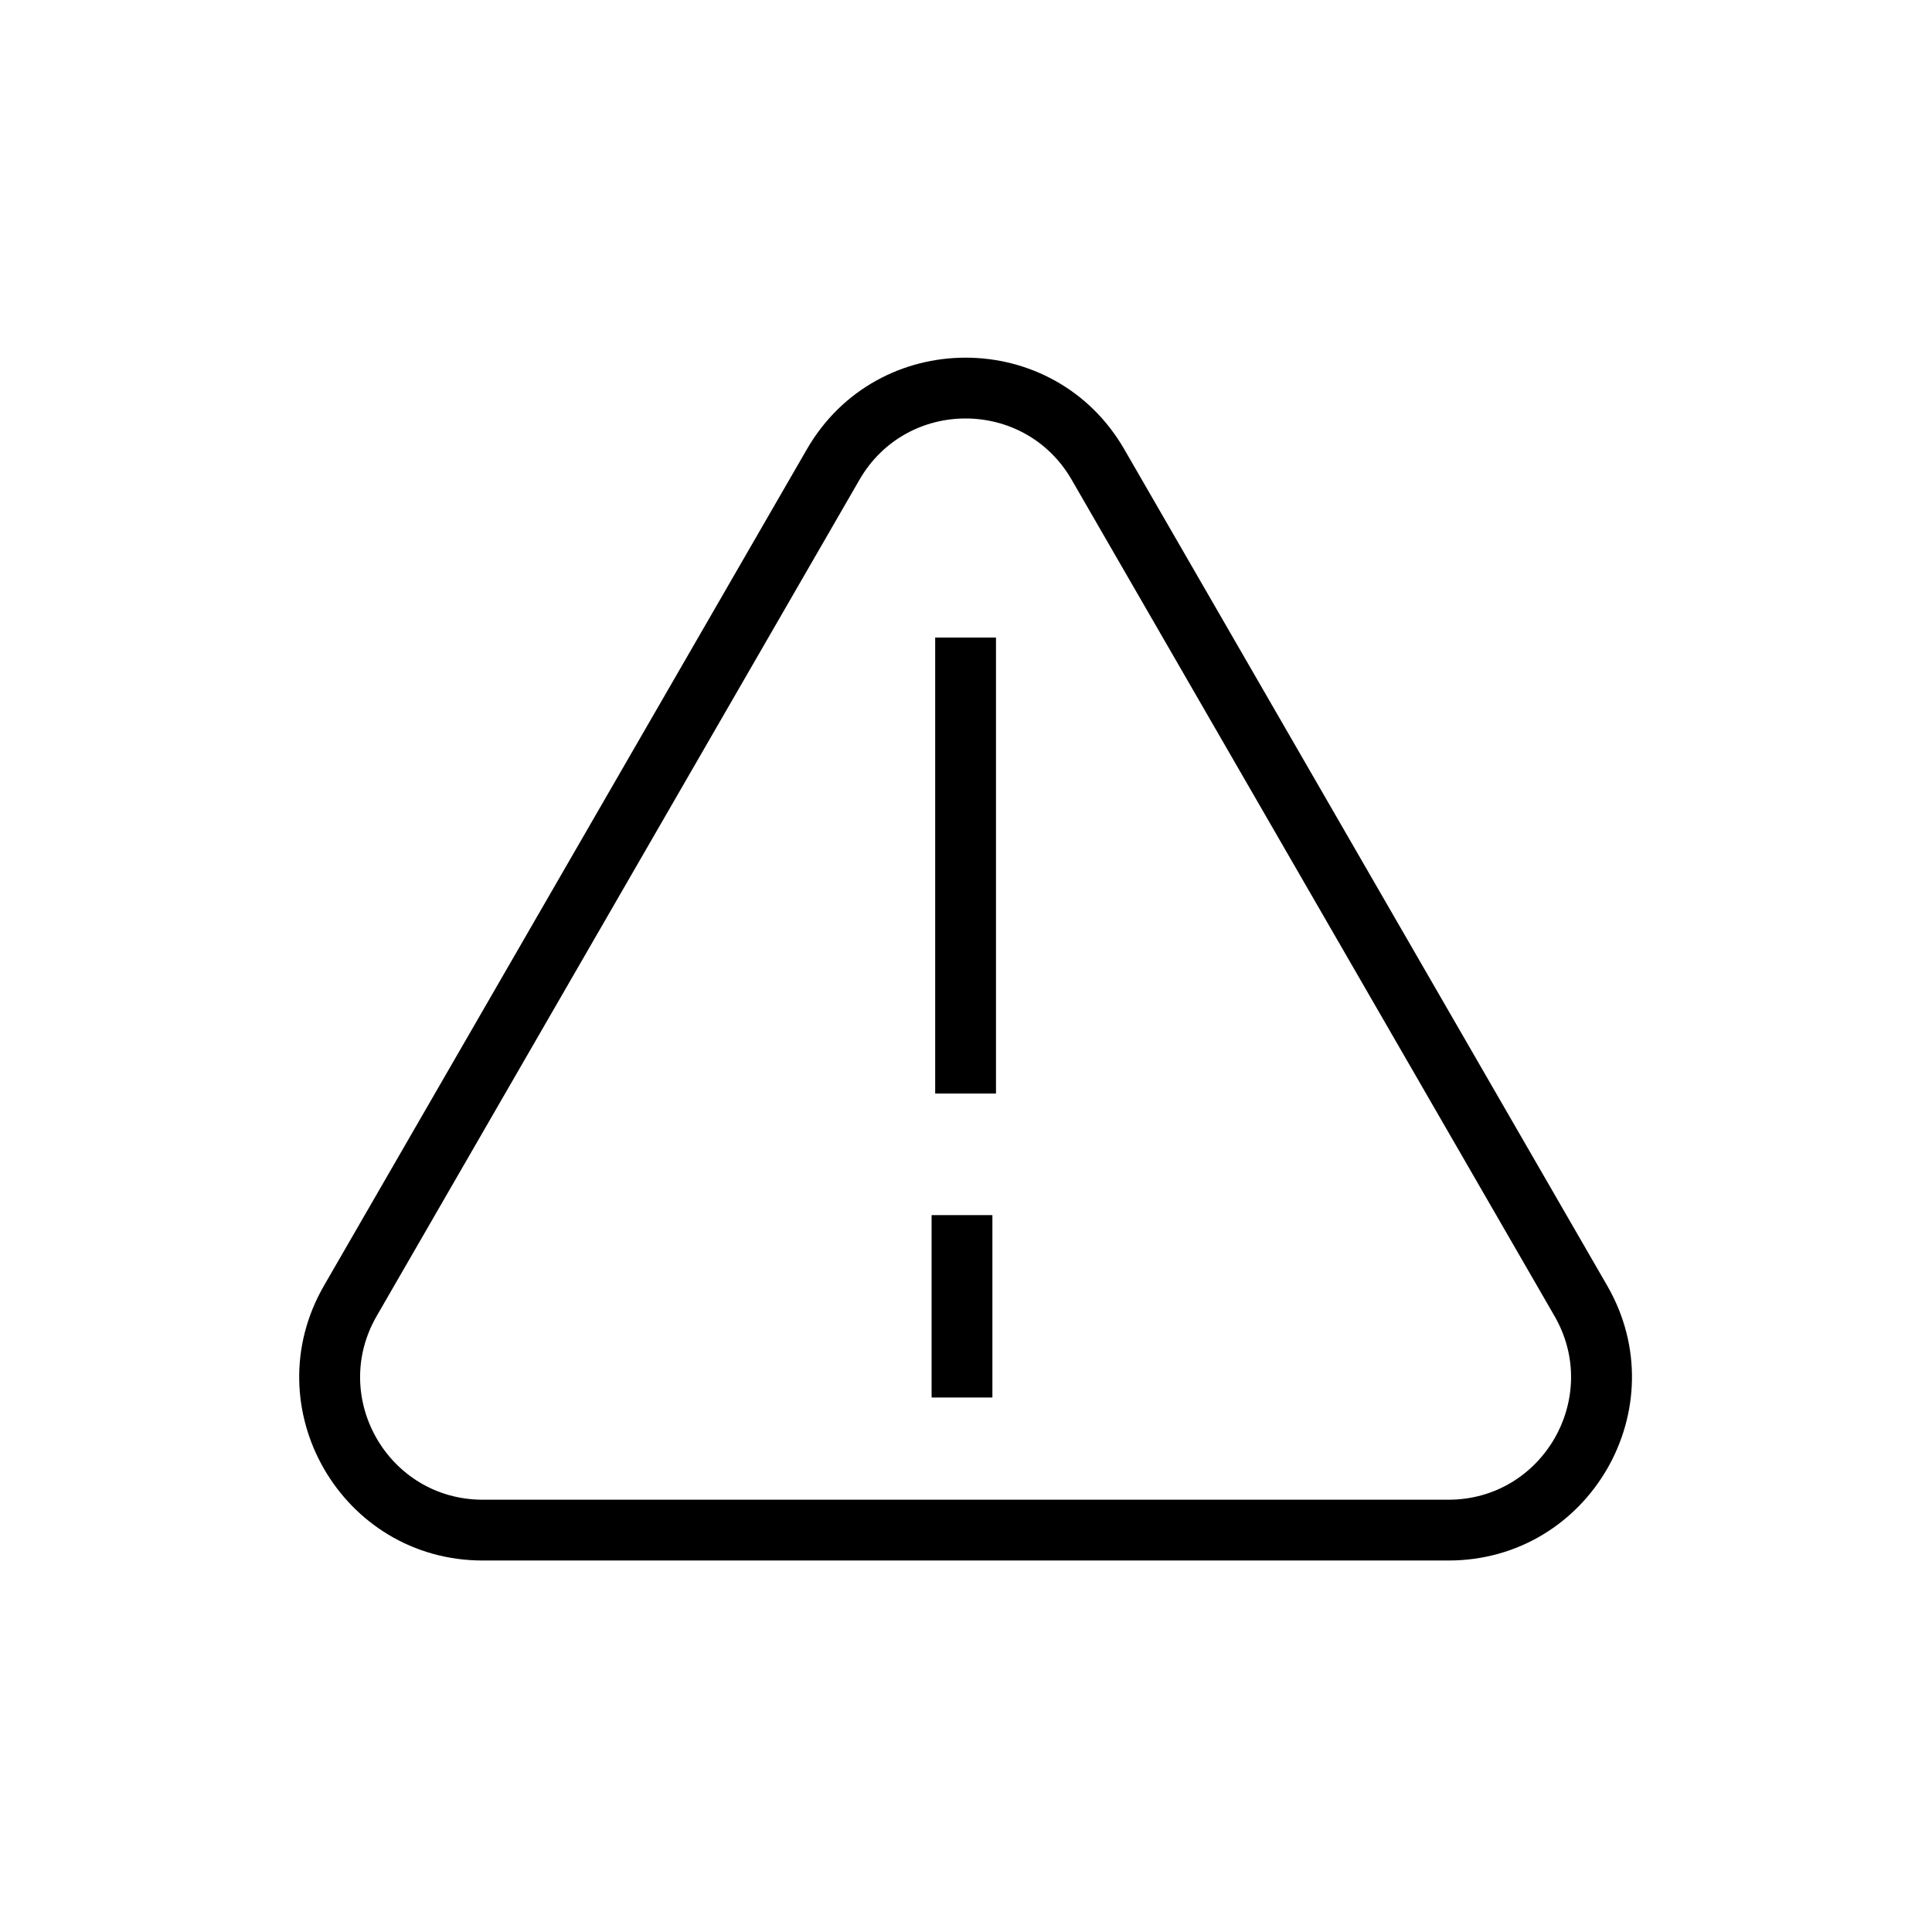 <?xml version="1.0" encoding="UTF-8" standalone="no"?>
<svg
   width="64px"
   height="64px"
   viewBox="0 0 64 64"
   version="1.1"
   id="svg13"
   sodipodi:docname="exclamation-in-triangle.svg"
   inkscape:version="1.1 (c68e22c387, 2021-05-23)"
   xmlns:inkscape="http://www.inkscape.org/namespaces/inkscape"
   xmlns:sodipodi="http://sodipodi.sourceforge.net/DTD/sodipodi-0.dtd"
   xmlns="http://www.w3.org/2000/svg"
   xmlns:svg="http://www.w3.org/2000/svg"
   xmlns:rdf="http://www.w3.org/1999/02/22-rdf-syntax-ns#"
   xmlns:cc="http://creativecommons.org/ns#"
   xmlns:dc="http://purl.org/dc/elements/1.1/">
  <sodipodi:namedview
     id="namedview15"
     pagecolor="#ffffff"
     bordercolor="#666666"
     borderopacity="1.0"
     inkscape:pageshadow="2"
     inkscape:pageopacity="0.0"
     inkscape:pagecheckerboard="0"
     showgrid="false"
     inkscape:zoom="13.640625"
     inkscape:cx="32"
     inkscape:cy="32"
     inkscape:window-width="2560"
     inkscape:window-height="1387"
     inkscape:window-x="2552"
     inkscape:window-y="-8"
     inkscape:window-maximized="1"
     inkscape:current-layer="svg13" />
  <!-- Generator: Sketch 51.2 (57519) - http://www.bohemiancoding.com/sketch -->
  <title
     id="title2">exclamation-in-triangle</title>
  <desc
     id="desc4">Created with Sketch.</desc>
  <defs
     id="defs6" />
  <g
     id="exclamation-in-triangle"
     stroke="none"
     stroke-width="1"
     fill="none"
     fill-rule="evenodd"
     transform="matrix(1.007,0,0,1.007,-0.157,-0.236)">
    <g
       id="Group"
       transform="translate(9,12)"
       fill="#000000"
       fill-rule="nonzero">
      <path
         d="m 17.698,3.015 c 2.321,-4.02 8.122,-4.02 10.443,0 L 44.025,30.525 C 46.345,34.544 43.445,39.569 38.803,39.569 H 7.037 c -4.642,0 -7.543,-5.024 -5.222,-9.044 z M 3.548,31.525 C 1.996,34.211 3.935,37.569 7.037,37.569 h 31.766 c 3.101,0 5.04,-3.358 3.489,-6.044 L 26.409,4.015 c -1.551,-2.686 -5.428,-2.686 -6.979,0 z"
         id="Stroke-1" />
      <polygon
         id="Stroke-3"
         points="23.92,24.207 21.92,24.207 21.92,9.207 23.92,9.207 " />
      <polygon
         id="Stroke-5"
         points="23.802,34.207 21.802,34.207 21.802,28.207 23.802,28.207 " />
    </g>
  </g>
</svg>

